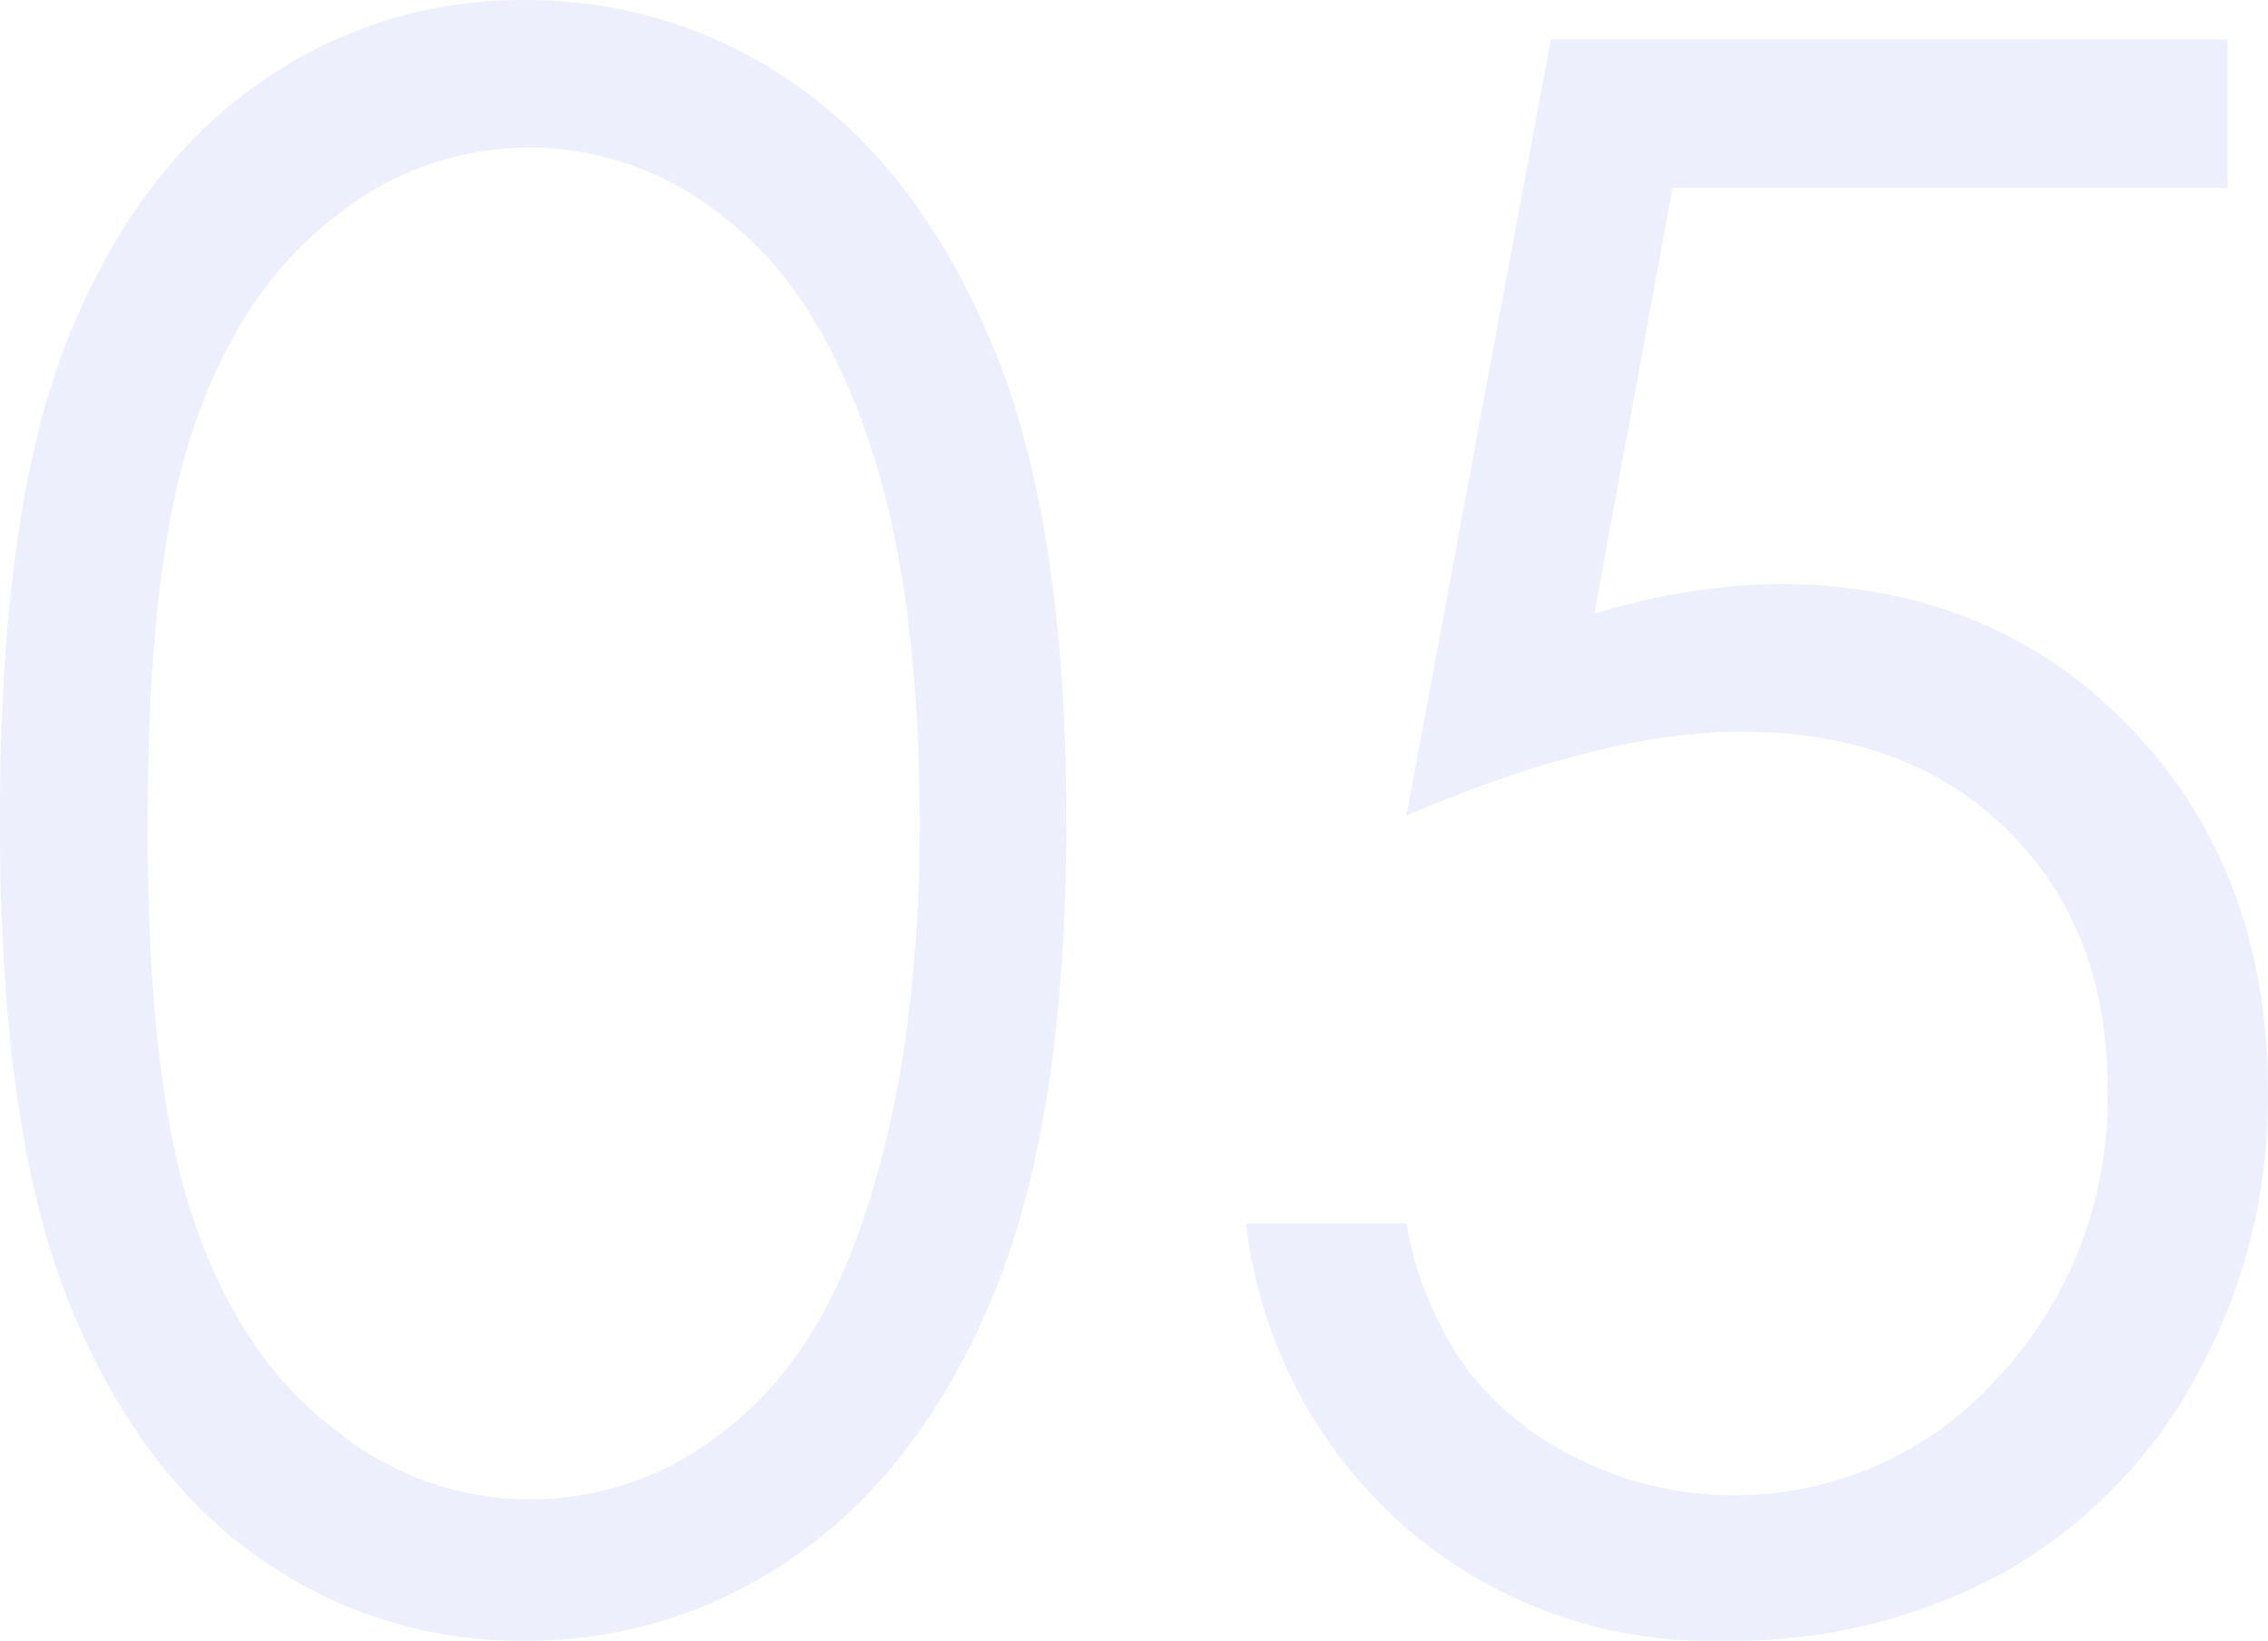 <svg xmlns="http://www.w3.org/2000/svg" width="125.126" height="90.527" viewBox="0 0 125.126 90.527"><path d="M41.2,73.934q0-17.051,3.662-26.367T55.209,33.445a24.981,24.981,0,0,1,14.941-4.8,25.573,25.573,0,0,1,15.176,4.834q6.8,4.834,10.752,14.5t3.955,25.957q0,16.23-3.9,25.84t-10.752,14.5a25.623,25.623,0,0,1-15.234,4.893,24.931,24.931,0,0,1-14.883-4.746q-6.621-4.746-10.342-14.15T41.2,73.934Zm8.145.146q0,14.6,2.607,22.078T59.662,107.5a17.021,17.021,0,0,0,21.5.088q4.98-3.782,7.559-11.347,3.223-9.207,3.223-22.166,0-13.018-2.871-21.315T81.136,40.626a16.928,16.928,0,0,0-21.475,0q-5.039,3.841-7.676,11.317T49.349,74.08ZM164.1,30.809v8.2H133.476l-4.313,23.5a36.364,36.364,0,0,1,10.126-1.648q11.765,0,19.4,7.881t7.638,20.186A31.636,31.636,0,0,1,162.4,104.52a27.392,27.392,0,0,1-10.635,10.869,31.036,31.036,0,0,1-15.5,3.779,25.655,25.655,0,0,1-17.7-6.416,26.264,26.264,0,0,1-8.613-16.611h8.848a19.419,19.419,0,0,0,3.369,8.086,17.156,17.156,0,0,0,6.328,5.01,18.882,18.882,0,0,0,8.291,1.9,19.393,19.393,0,0,0,14.59-6.436,22.489,22.489,0,0,0,6.094-16.091q0-8.719-5.508-14.16t-14.707-5.441q-7.617,0-18.457,4.629l7.969-42.832Z" transform="translate(-41.205 -28.641)" fill="#4e62e0" opacity="0.1"/></svg>